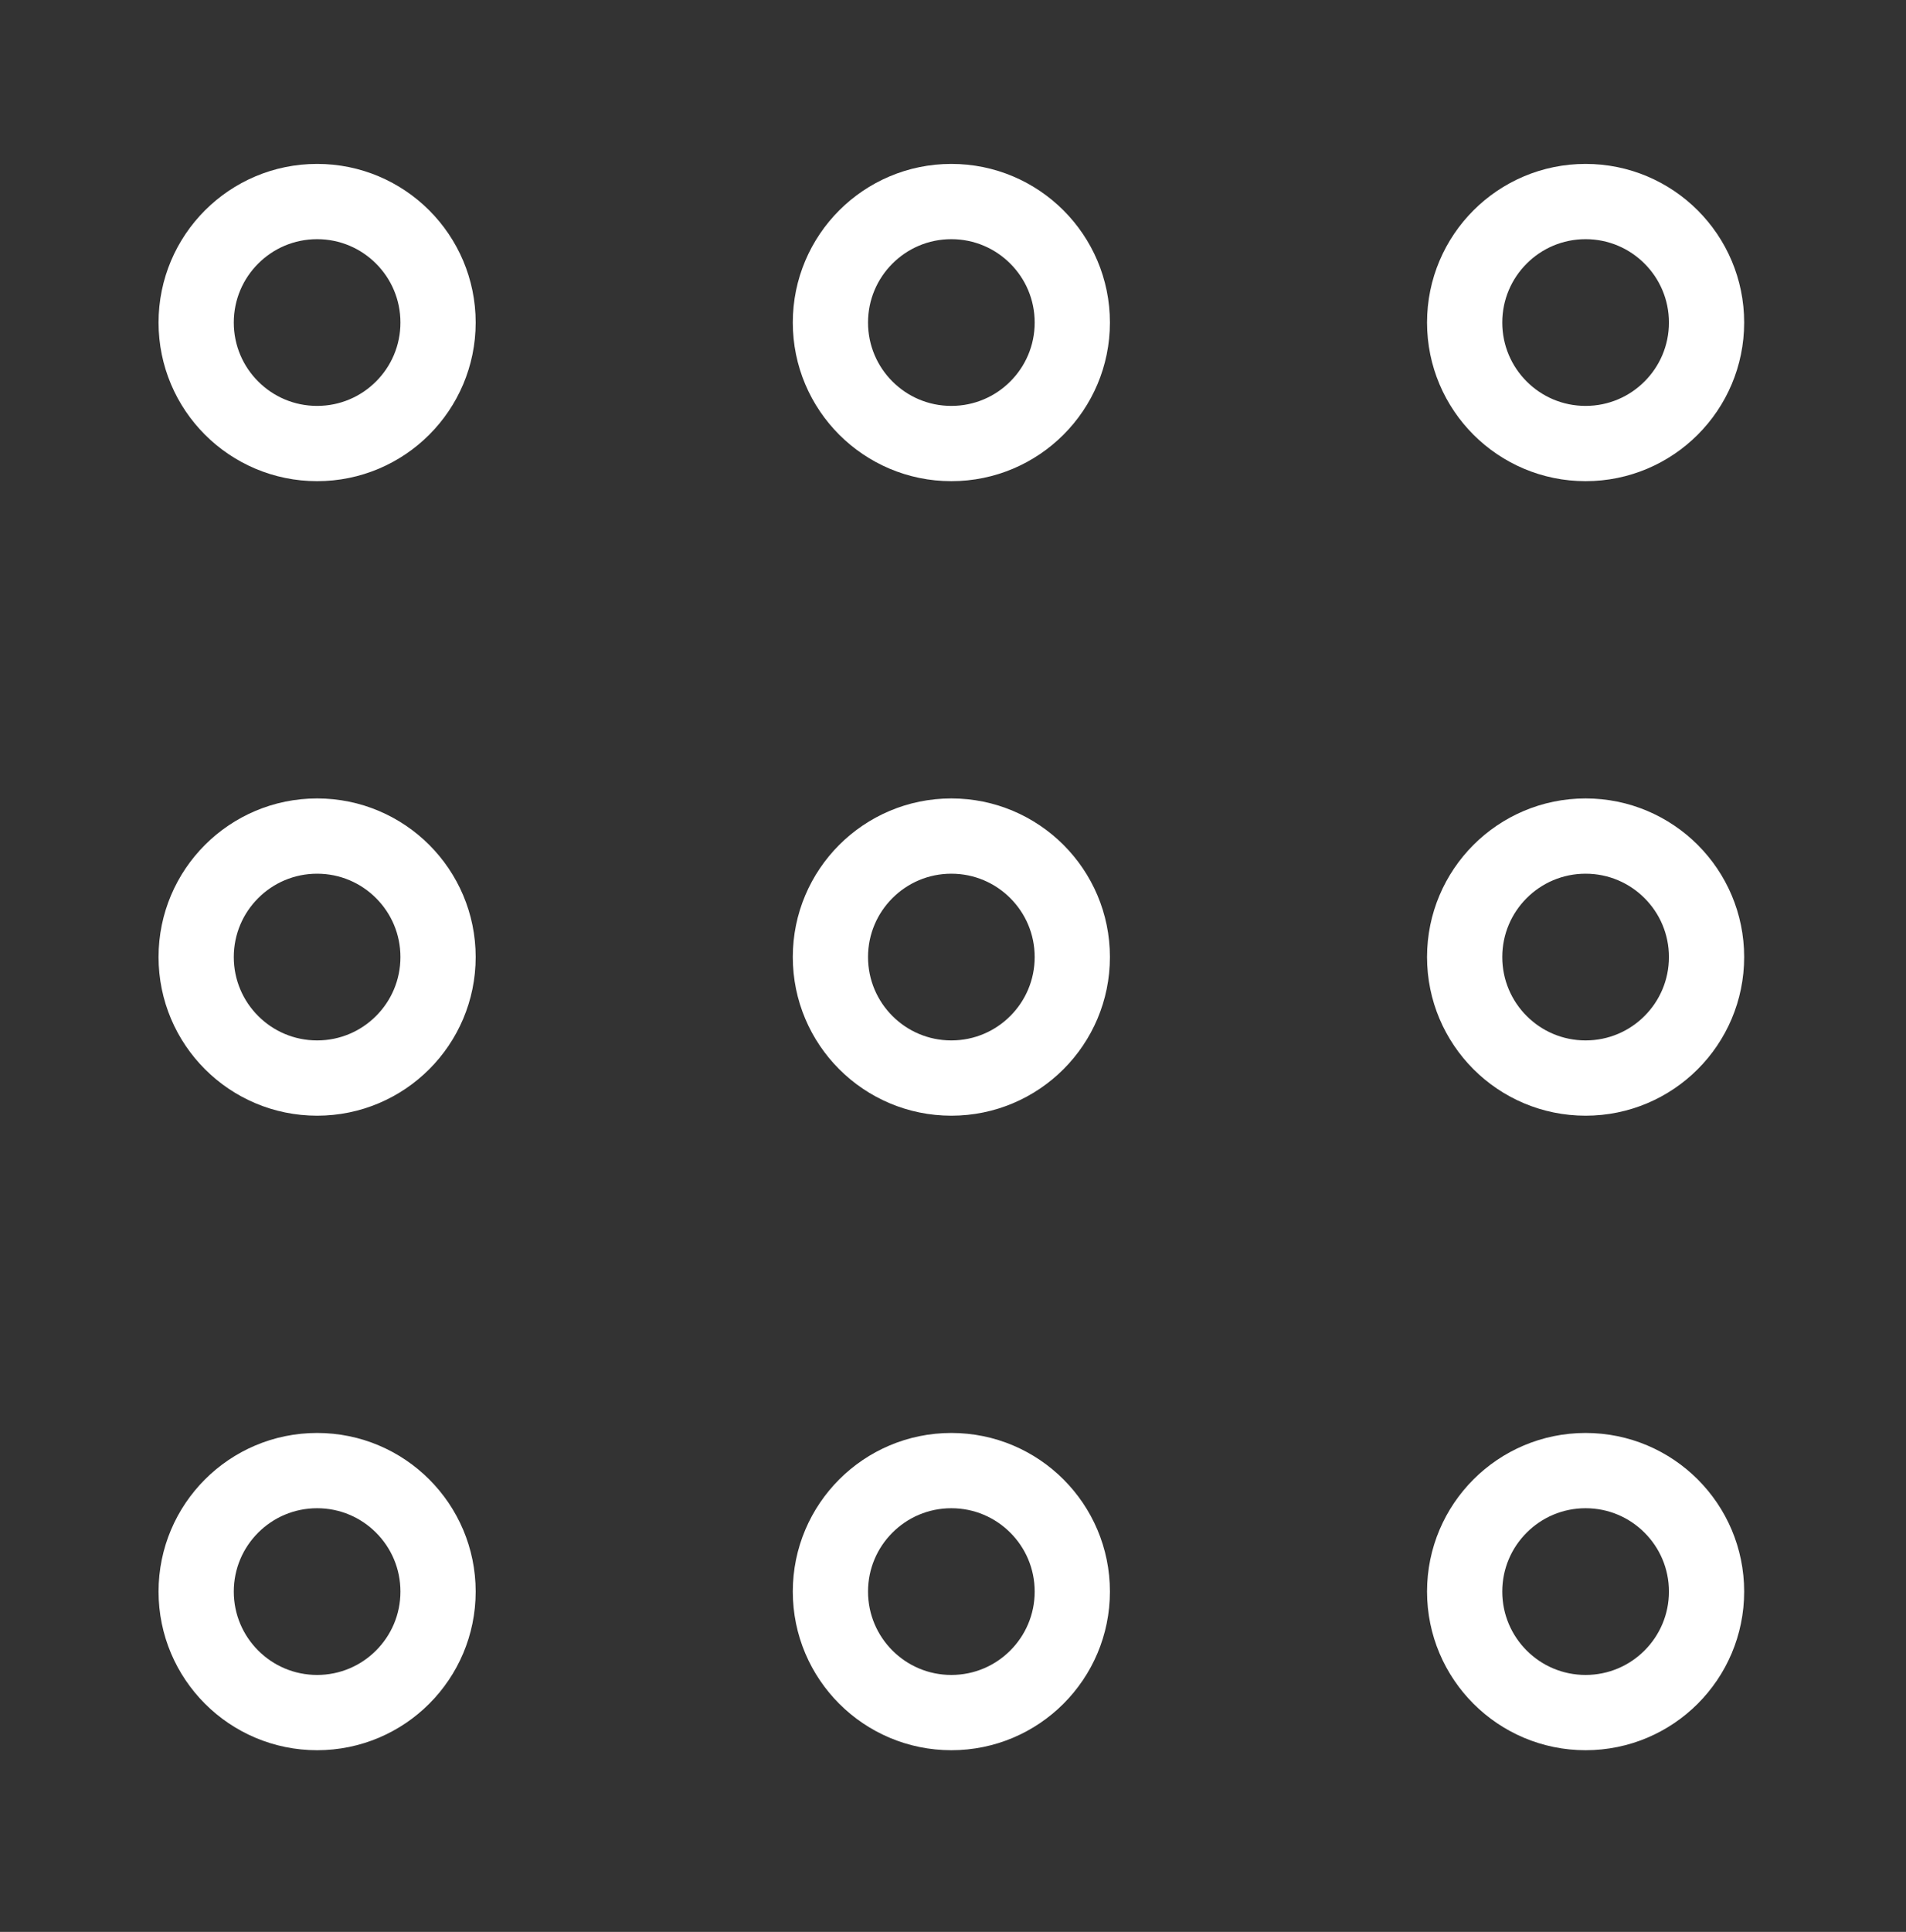 <svg width="76" height="77" viewBox="0 0 76 77" fill="none" xmlns="http://www.w3.org/2000/svg">
<rect x="0" y="0" width="76" height="77" fill="#333333" stroke="none"/>
<path d="M17.467 38.145C17.467 40.809 15.308 42.968 12.645 42.968C9.981 42.968 7.822 40.809 7.822 38.145C7.822 35.482 9.981 33.323 12.645 33.323C15.308 33.323 17.467 35.482 17.467 38.145Z" stroke="white" stroke-width="3"/>
<path d="M42.757 38.145C42.757 40.809 40.598 42.968 37.934 42.968C35.271 42.968 33.112 40.809 33.112 38.145C33.112 35.482 35.271 33.323 37.934 33.323C40.598 33.323 42.757 35.482 42.757 38.145Z" stroke="white" stroke-width="3"/>
<path d="M68.047 38.145C68.047 40.809 65.888 42.968 63.224 42.968C60.561 42.968 58.402 40.809 58.402 38.145C58.402 35.482 60.561 33.323 63.224 33.323C65.888 33.323 68.047 35.482 68.047 38.145Z" stroke="white" stroke-width="3"/>
<path d="M17.467 12.856C17.467 15.519 15.308 17.678 12.645 17.678C9.981 17.678 7.822 15.519 7.822 12.856C7.822 10.192 9.981 8.033 12.645 8.033C15.308 8.033 17.467 10.192 17.467 12.856Z" stroke="white" stroke-width="3"/>
<path d="M42.757 12.856C42.757 15.519 40.598 17.678 37.934 17.678C35.271 17.678 33.112 15.519 33.112 12.856C33.112 10.192 35.271 8.033 37.934 8.033C40.598 8.033 42.757 10.192 42.757 12.856Z" stroke="white" stroke-width="3"/>
<path d="M68.047 12.856C68.047 15.519 65.888 17.678 63.224 17.678C60.561 17.678 58.402 15.519 58.402 12.856C58.402 10.192 60.561 8.033 63.224 8.033C65.888 8.033 68.047 10.192 68.047 12.856Z" stroke="white" stroke-width="3"/>
<path d="M17.467 63.435C17.467 66.099 15.308 68.258 12.645 68.258C9.981 68.258 7.822 66.099 7.822 63.435C7.822 60.772 9.981 58.613 12.645 58.613C15.308 58.613 17.467 60.772 17.467 63.435Z" stroke="white" stroke-width="3"/>
<path d="M42.757 63.435C42.757 66.099 40.598 68.258 37.934 68.258C35.271 68.258 33.112 66.099 33.112 63.435C33.112 60.772 35.271 58.613 37.934 58.613C40.598 58.613 42.757 60.772 42.757 63.435Z" stroke="white" stroke-width="3"/>
<path d="M68.047 63.435C68.047 66.099 65.888 68.258 63.224 68.258C60.561 68.258 58.402 66.099 58.402 63.435C58.402 60.772 60.561 58.613 63.224 58.613C65.888 58.613 68.047 60.772 68.047 63.435Z" stroke="white" stroke-width="3"/>
</svg>
